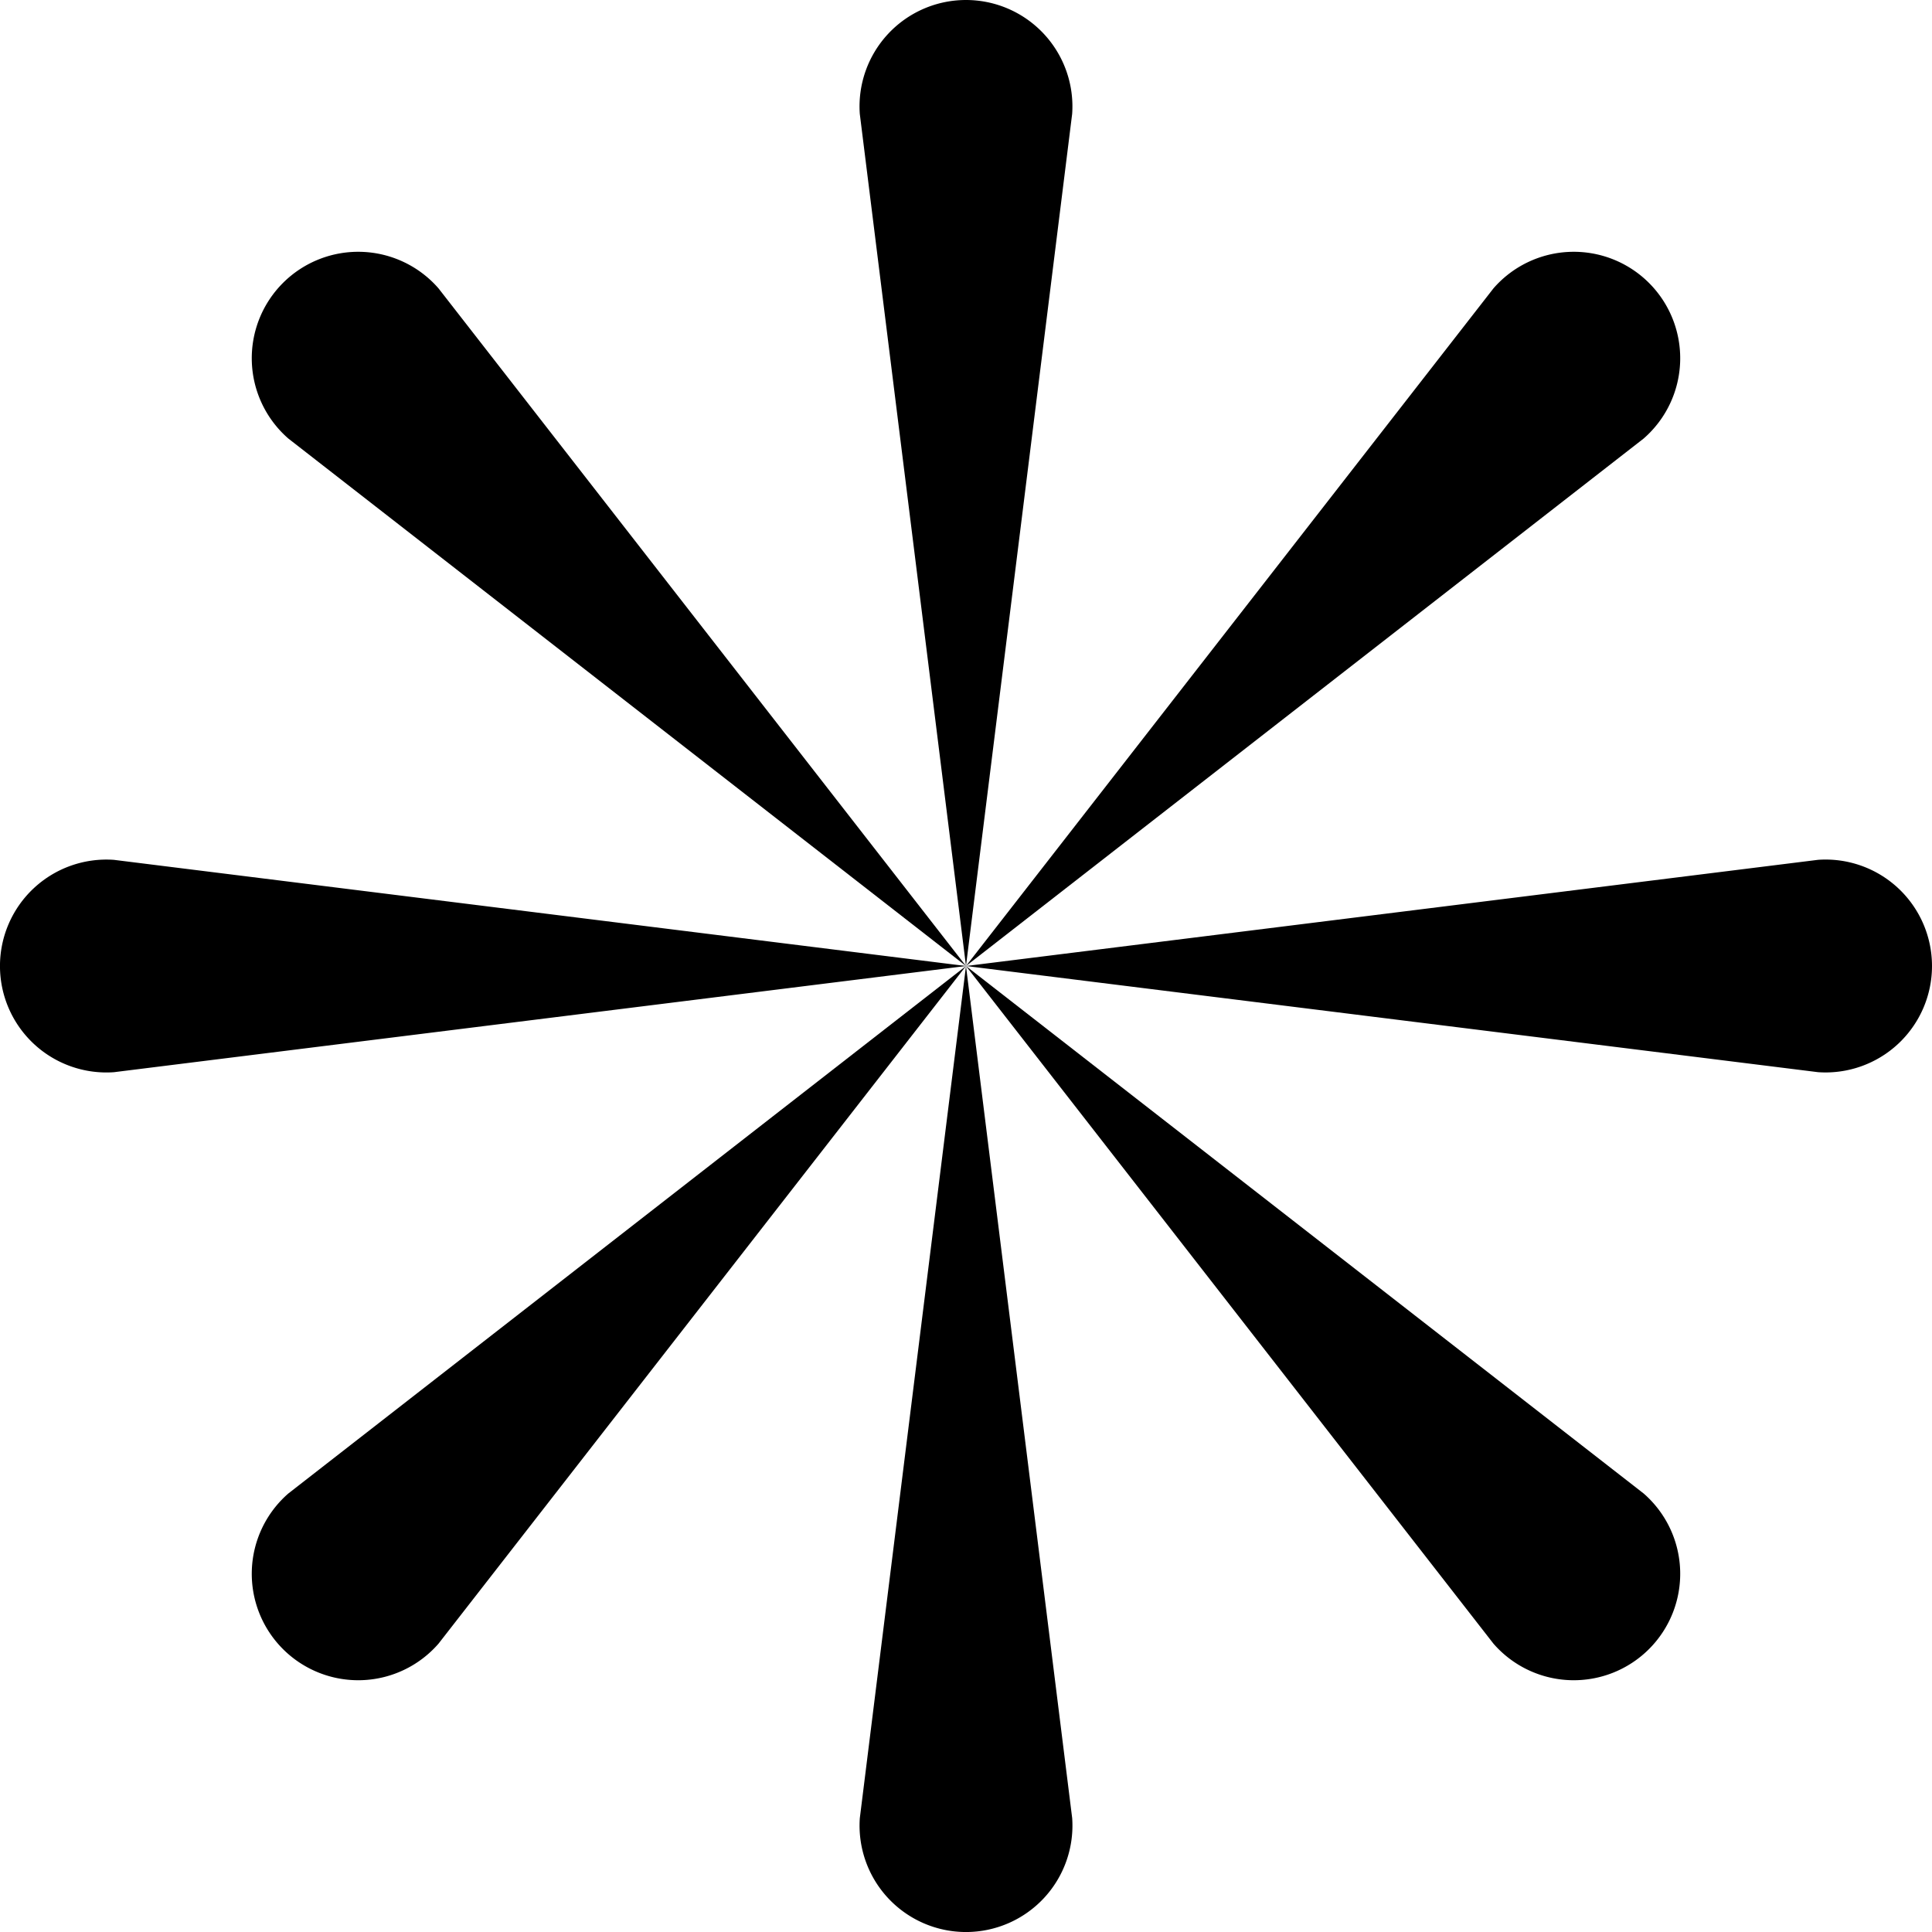<svg xmlns="http://www.w3.org/2000/svg" width="78.337" height="78.338" viewBox="0 0 78.337 78.338">
  <g id="asterisco" transform="translate(-21 -20.999)">
    <g id="Group_71" data-name="Group 71" transform="translate(31.233 60.168)">
      <path id="Path_1248" data-name="Path 1248" d="M258.944,821l-21.387,27.476a4.316,4.316,0,1,1-6.089-6.089Z" transform="translate(-230.009 -821)"/>
    </g>
    <g id="Group_72" data-name="Group 72" transform="translate(21 55.855)">
      <path id="Path_1249" data-name="Path 1249" d="M60.168,737.228l-34.552,4.306a4.316,4.316,0,1,1,0-8.611Z" transform="translate(-21 -732.915)"/>
    </g>
    <g id="Group_73" data-name="Group 73" transform="translate(31.235 31.233)">
      <path id="Path_1250" data-name="Path 1250" d="M258.985,258.944l-27.476-21.387a4.316,4.316,0,1,1,6.089-6.089Z" transform="translate(-230.052 -230.009)"/>
    </g>
    <g id="Group_74" data-name="Group 74" transform="translate(55.855 21)">
      <path id="Path_1251" data-name="Path 1251" d="M737.226,60.168,732.92,25.616a4.316,4.316,0,1,1,8.611,0Z" transform="translate(-732.913 -21)"/>
    </g>
    <g id="Group_75" data-name="Group 75" transform="translate(60.168 31.235)">
      <path id="Path_1252" data-name="Path 1252" d="M821,258.985l21.387-27.476a4.316,4.316,0,1,1,6.089,6.089Z" transform="translate(-821 -230.052)"/>
    </g>
    <g id="Group_76" data-name="Group 76" transform="translate(60.168 55.855)">
      <path id="Path_1253" data-name="Path 1253" d="M821,737.227l34.552-4.306a4.316,4.316,0,1,1,0,8.611Z" transform="translate(-821 -732.914)"/>
    </g>
    <g id="Group_77" data-name="Group 77" transform="translate(60.168 60.168)">
      <path id="Path_1254" data-name="Path 1254" d="M821,821l27.476,21.387a4.316,4.316,0,1,1-6.089,6.089Z" transform="translate(-821 -821)"/>
    </g>
    <g id="Group_78" data-name="Group 78" transform="translate(55.855 60.168)">
      <path id="Path_1255" data-name="Path 1255" d="M737.227,821l4.306,34.552a4.316,4.316,0,1,1-8.611,0Z" transform="translate(-732.914 -821)"/>
    </g>
  </g>
</svg>
